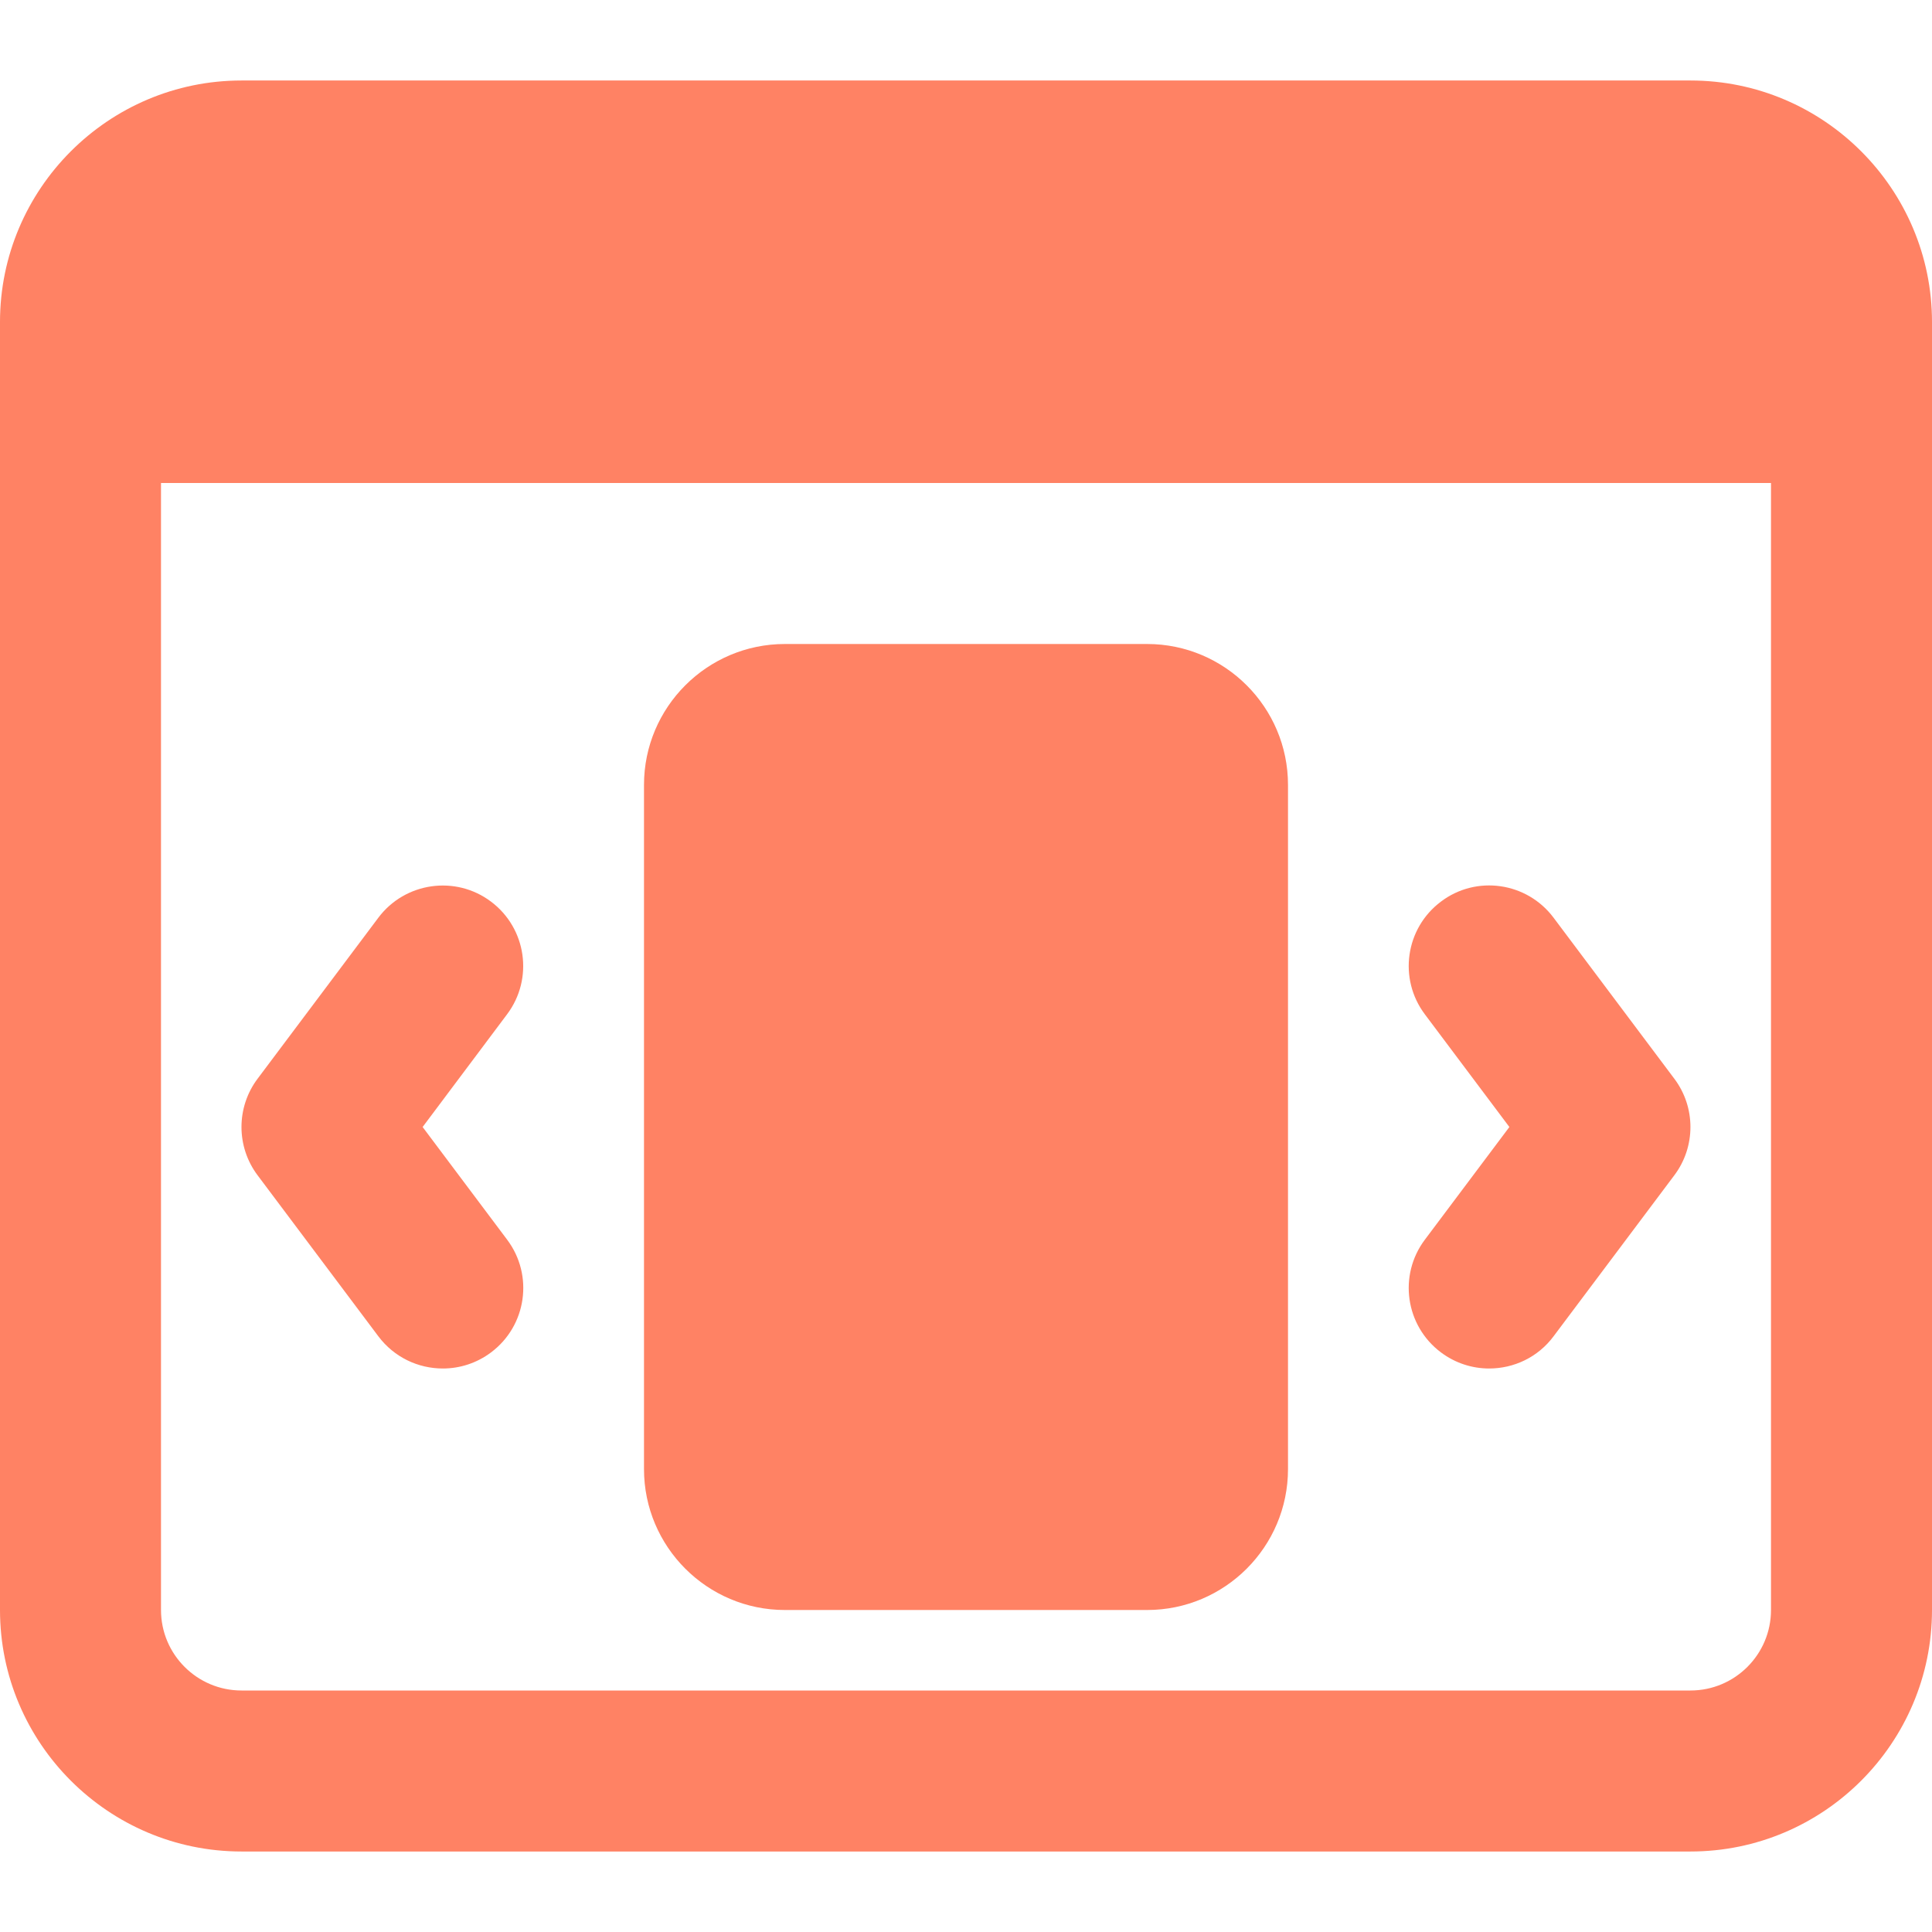 <?xml version="1.0" encoding="UTF-8"?> <svg xmlns="http://www.w3.org/2000/svg" width="512" height="512" viewBox="0 0 512 512" fill="none"> <g clip-path="url(#clip0)"> <path d="M304 426.667H208C187.413 426.667 170.667 409.92 170.667 389.333V208C170.667 187.413 187.413 170.667 208 170.667H304C324.587 170.667 341.333 187.413 341.333 208V389.333C341.333 409.92 324.587 426.667 304 426.667Z" fill="#FF8264"></path> <path d="M117.355 362.667C110.848 362.667 104.469 359.723 100.267 354.133L68.267 311.467C62.571 303.893 62.571 293.44 68.267 285.867L100.267 243.2C107.328 233.792 120.725 231.872 130.112 238.933C139.541 245.995 141.461 259.371 134.379 268.8L112 298.667L134.4 328.533C141.483 337.963 139.563 351.339 130.133 358.4C126.293 361.28 121.813 362.667 117.355 362.667V362.667Z" fill="#FF8264"></path> <path d="M394.645 362.667C390.187 362.667 385.707 361.28 381.867 358.4C372.437 351.339 370.517 337.963 377.6 328.533L400 298.667L377.6 268.8C370.517 259.371 372.437 245.995 381.867 238.933C391.253 231.829 404.651 233.771 411.712 243.2L443.712 285.867C449.408 293.44 449.408 303.893 443.712 311.467L411.712 354.133C407.552 359.723 401.152 362.667 394.645 362.667V362.667Z" fill="#FF8264"></path> <path d="M448 21.333H64C28.715 21.333 -7.62939e-06 50.048 -7.62939e-06 85.333V426.667C-7.62939e-06 461.952 28.715 490.667 64 490.667H448C483.285 490.667 512 461.952 512 426.667V85.333C512 50.048 483.285 21.333 448 21.333ZM448 448H64C52.245 448 42.667 438.443 42.667 426.667V128H469.333V426.667C469.333 438.443 459.755 448 448 448Z" fill="#FF8264"></path> </g> <defs> <clipPath id="clip0"> <rect width="512" height="512" fill="white"></rect> </clipPath> </defs> </svg> 